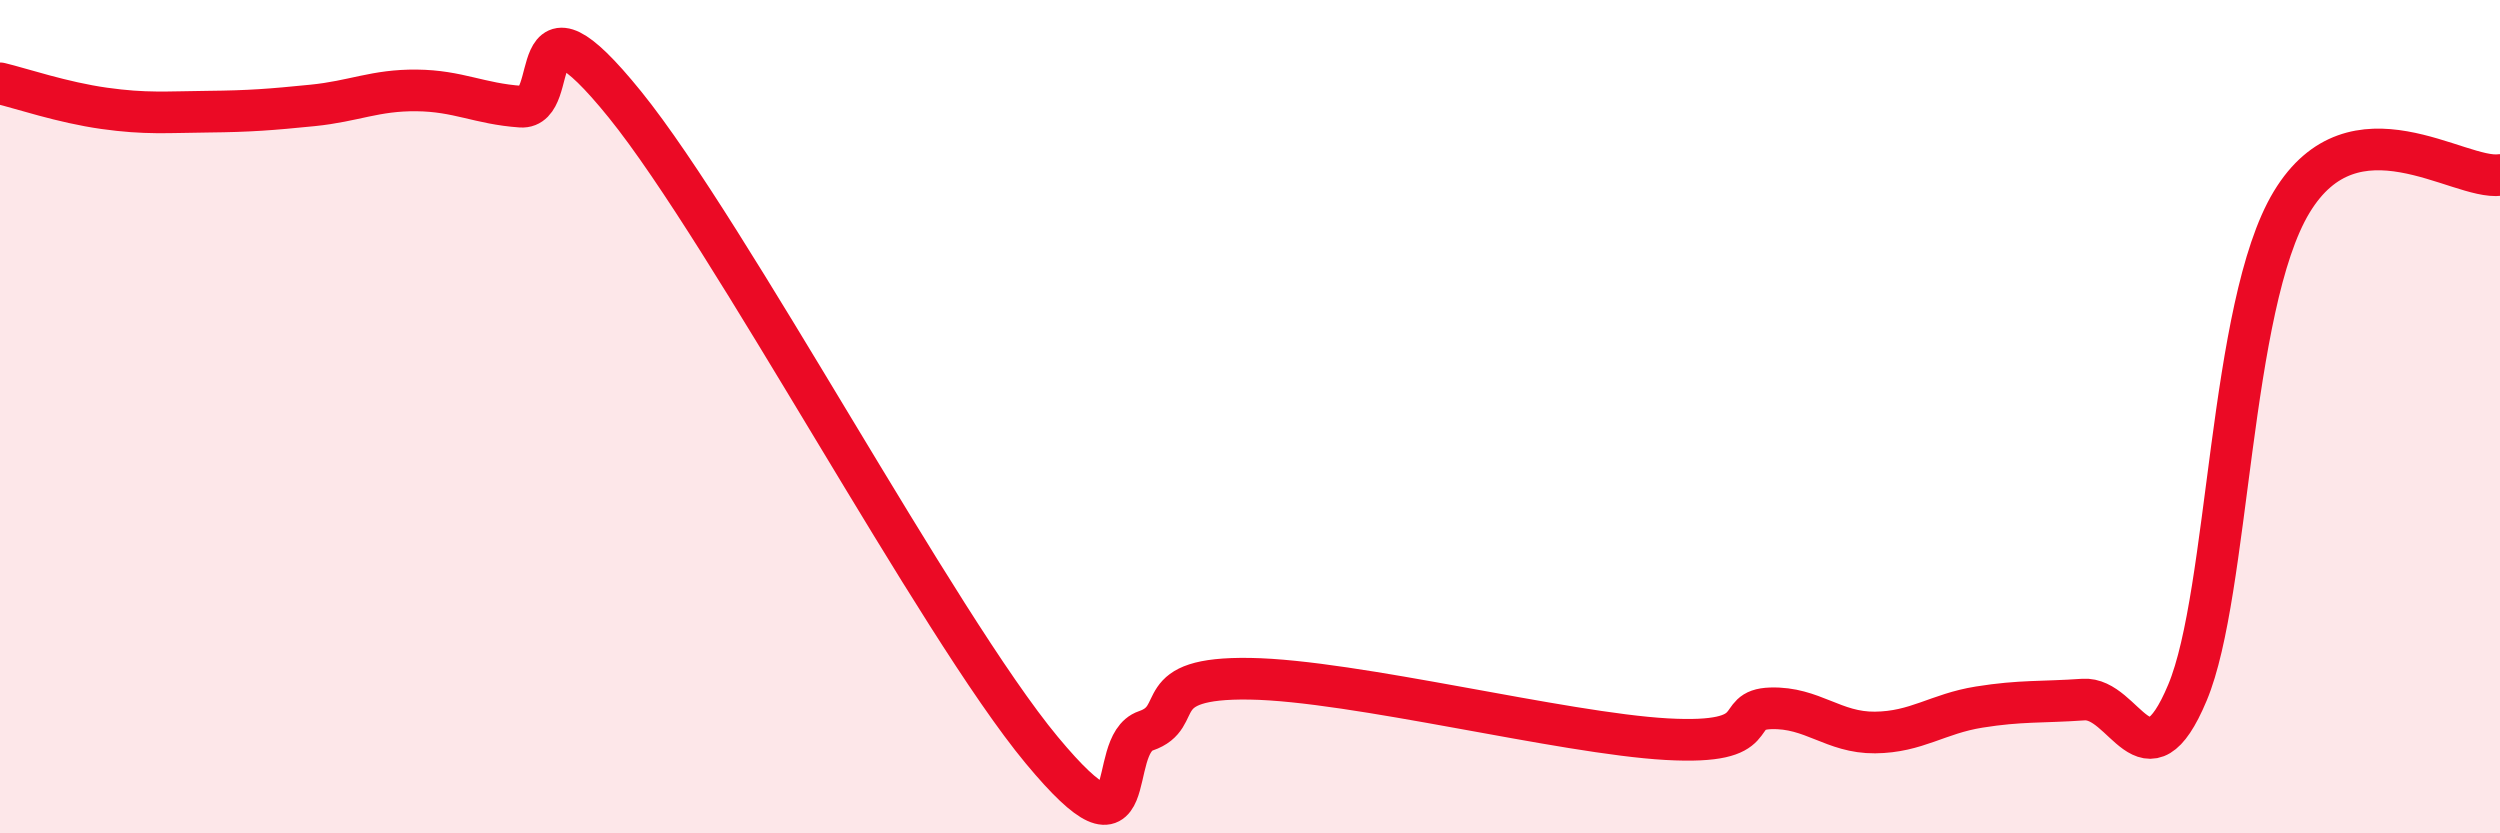 
    <svg width="60" height="20" viewBox="0 0 60 20" xmlns="http://www.w3.org/2000/svg">
      <path
        d="M 0,2 C 0.5,2.12 1.5,2.46 2.5,2.6 C 3.5,2.74 4,2.69 5,2.68 C 6,2.67 6.5,2.63 7.5,2.53 C 8.5,2.43 9,2.16 10,2.17 C 11,2.18 11.5,2.49 12.5,2.56 C 13.5,2.63 12.5,-0.58 15,2.51 C 17.5,5.6 22.5,14.99 25,18 C 27.5,21.01 26.5,17.88 27.5,17.54 C 28.5,17.2 27.5,16.25 30,16.29 C 32.5,16.33 37.5,17.6 40,17.74 C 42.5,17.88 41.5,17.03 42.5,17 C 43.5,16.97 44,17.59 45,17.58 C 46,17.57 46.5,17.13 47.5,16.97 C 48.5,16.81 49,16.86 50,16.79 C 51,16.72 51.5,19.01 52.5,16.62 C 53.5,14.23 53.5,7.33 55,4.85 C 56.5,2.37 59,4.33 60,4.2L60 20L0 20Z"
        fill="#EB0A25"
        opacity="0.1"
        stroke-linecap="round"
        stroke-linejoin="round"
      />
      <path
        d="M 0,2 C 0.5,2.12 1.5,2.46 2.5,2.6 C 3.5,2.74 4,2.69 5,2.68 C 6,2.67 6.5,2.63 7.5,2.53 C 8.5,2.43 9,2.16 10,2.17 C 11,2.18 11.5,2.49 12.5,2.56 C 13.5,2.63 12.5,-0.58 15,2.51 C 17.5,5.6 22.5,14.99 25,18 C 27.5,21.01 26.5,17.88 27.5,17.54 C 28.5,17.2 27.5,16.25 30,16.29 C 32.5,16.33 37.5,17.6 40,17.74 C 42.5,17.88 41.5,17.03 42.5,17 C 43.5,16.97 44,17.59 45,17.58 C 46,17.57 46.5,17.13 47.5,16.97 C 48.5,16.81 49,16.86 50,16.79 C 51,16.72 51.5,19.01 52.5,16.62 C 53.5,14.23 53.5,7.33 55,4.85 C 56.5,2.37 59,4.33 60,4.2"
        stroke="#EB0A25"
        stroke-width="1"
        fill="none"
        stroke-linecap="round"
        stroke-linejoin="round"
      />
    </svg>
  